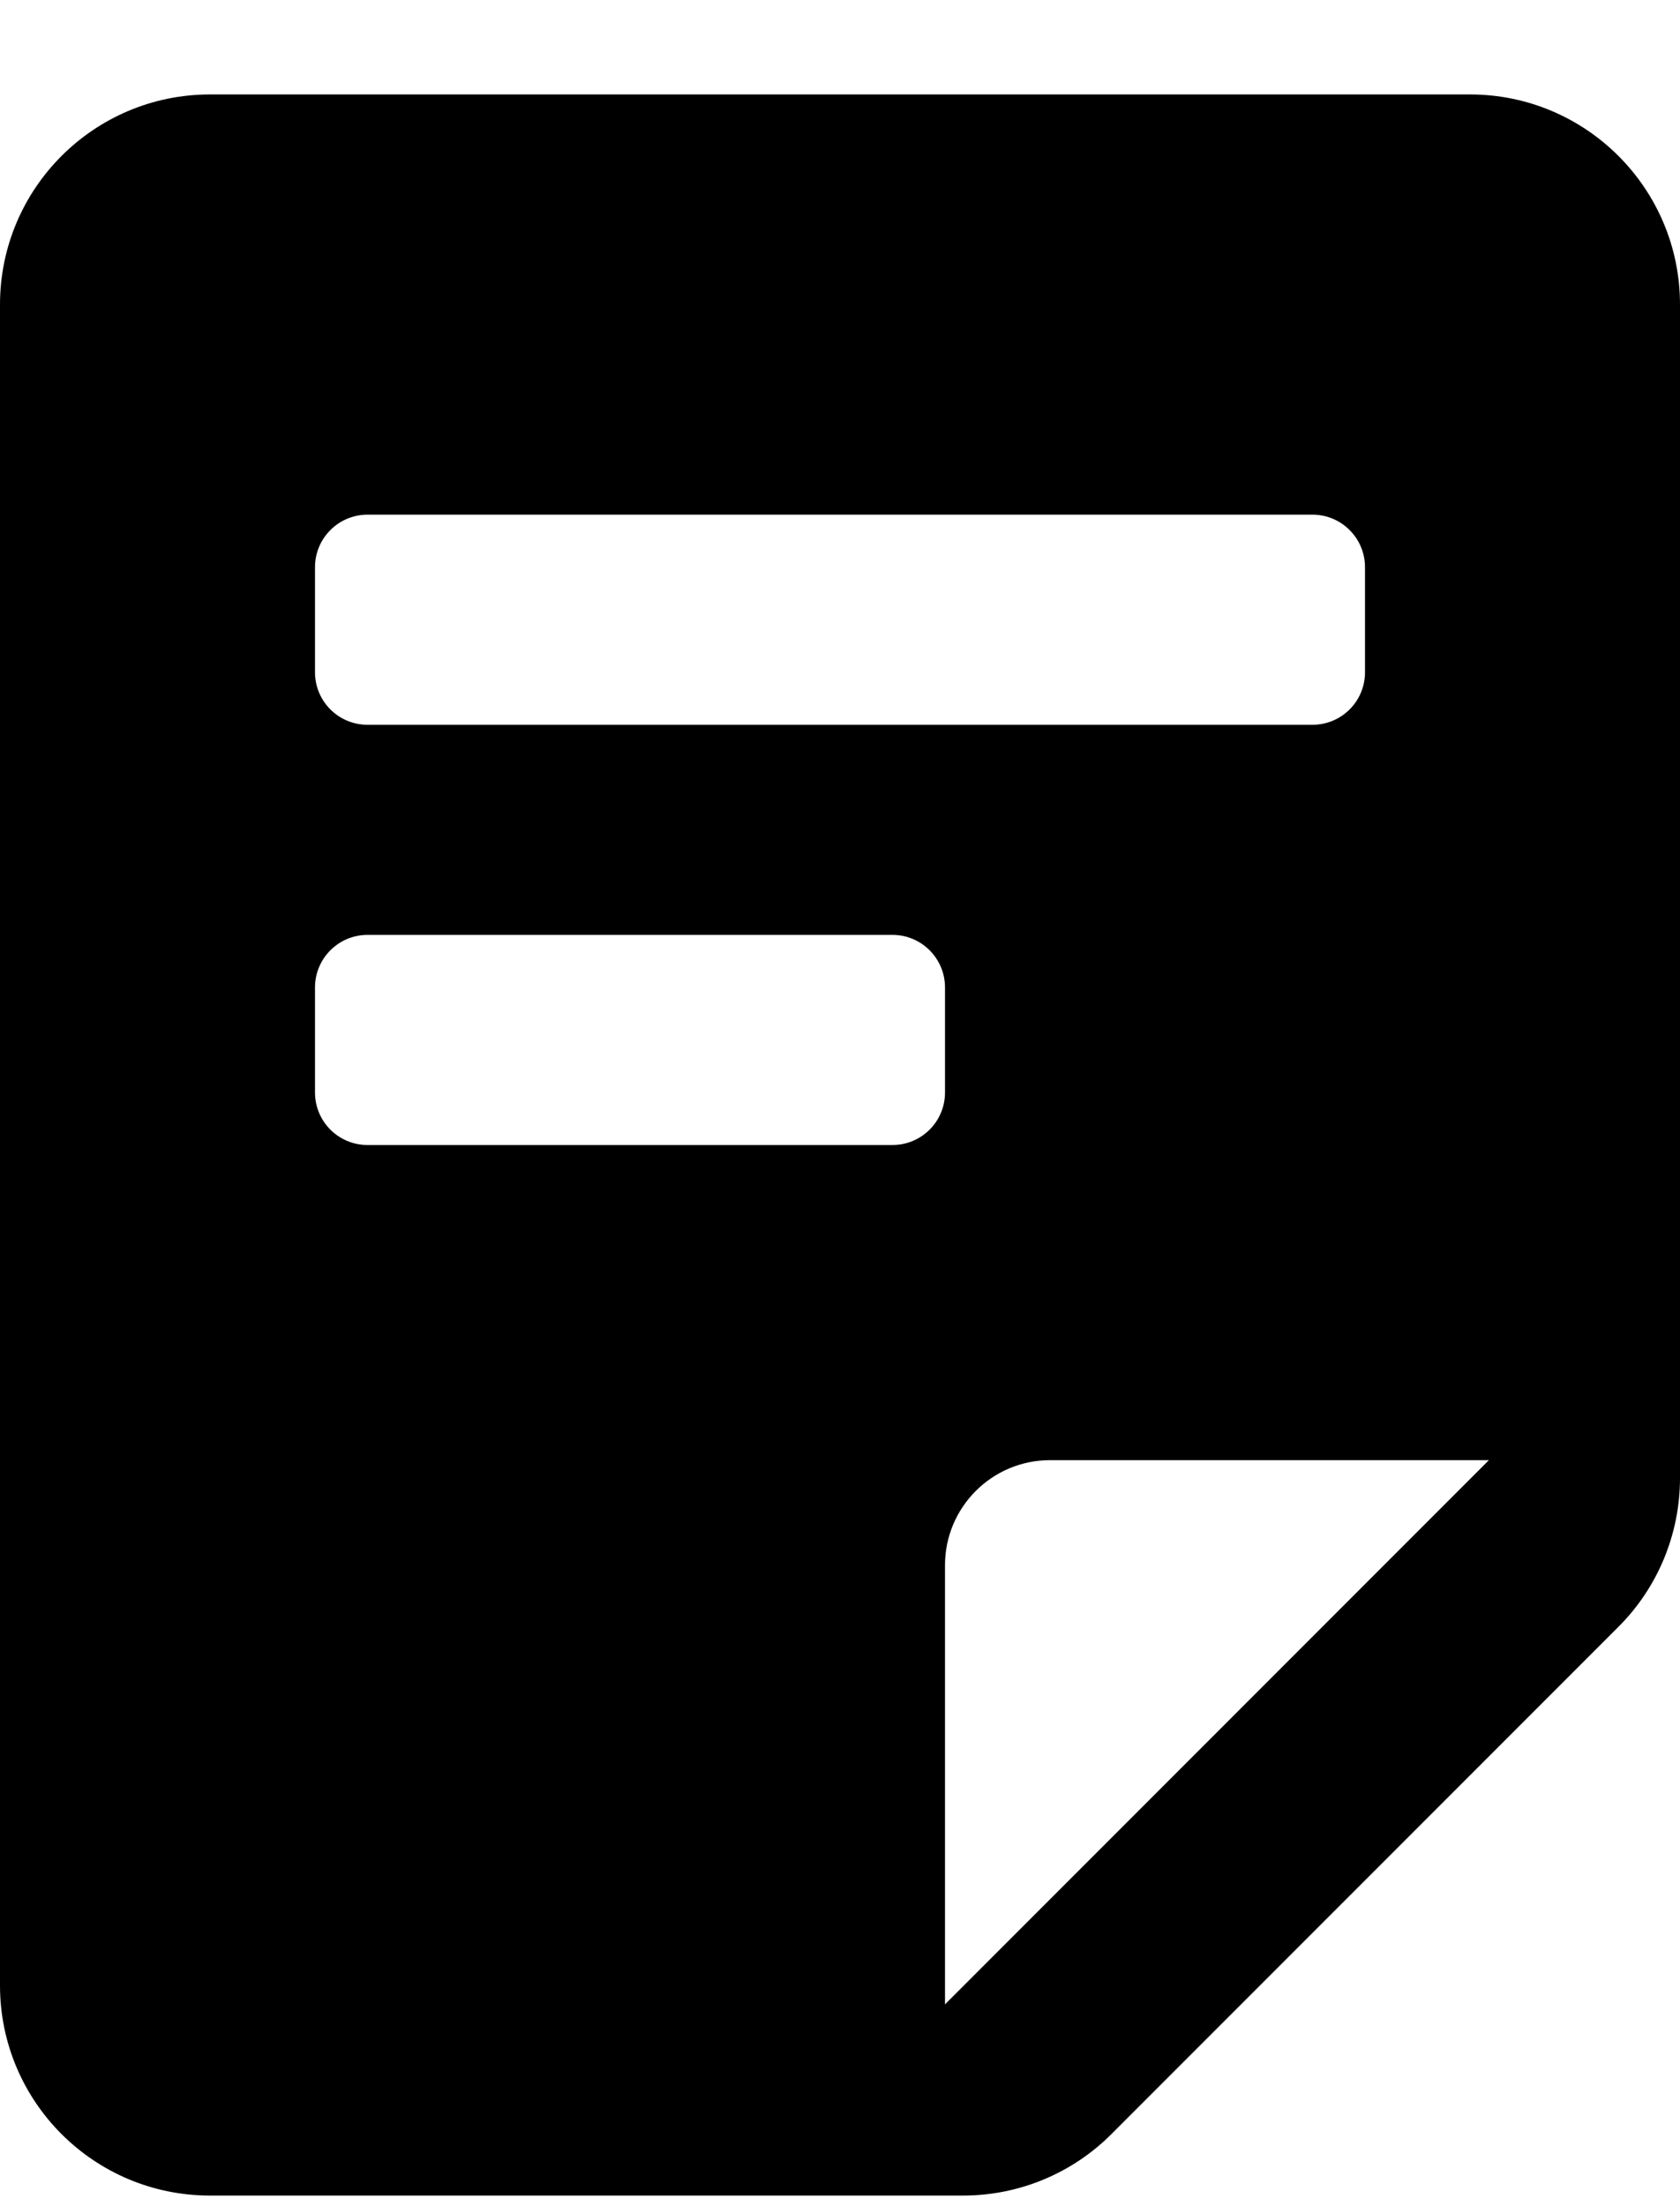 <svg width="16" height="21" viewBox="0 0 16 21" fill="none" xmlns="http://www.w3.org/2000/svg">
<path fill-rule="evenodd" clip-rule="evenodd" d="M2 0.899H14C15.105 0.899 16 1.795 16 2.899V14.069C16 14.602 15.788 15.114 15.41 15.489L10.59 20.309C10.214 20.688 9.703 20.9 9.17 20.899H2C0.895 20.899 0 20.004 0 18.899V2.899C0 1.795 0.895 0.899 2 0.899ZM3.5 4.899C3.224 4.899 3 5.123 3 5.399V6.399C3 6.676 3.224 6.899 3.5 6.899H12.5C12.776 6.899 13 6.676 13 6.399V5.399C13 5.123 12.776 4.899 12.5 4.899H3.5ZM8.5 10.899H3.5C3.224 10.899 3 10.676 3 10.399V9.399C3 9.123 3.224 8.899 3.5 8.899H8.5C8.776 8.899 9 9.123 9 9.399V10.399C9 10.676 8.776 10.899 8.5 10.899ZM9 14.899V19.079L14.18 13.899H10C9.448 13.899 9 14.347 9 14.899Z" fill="black"/>
</svg>
